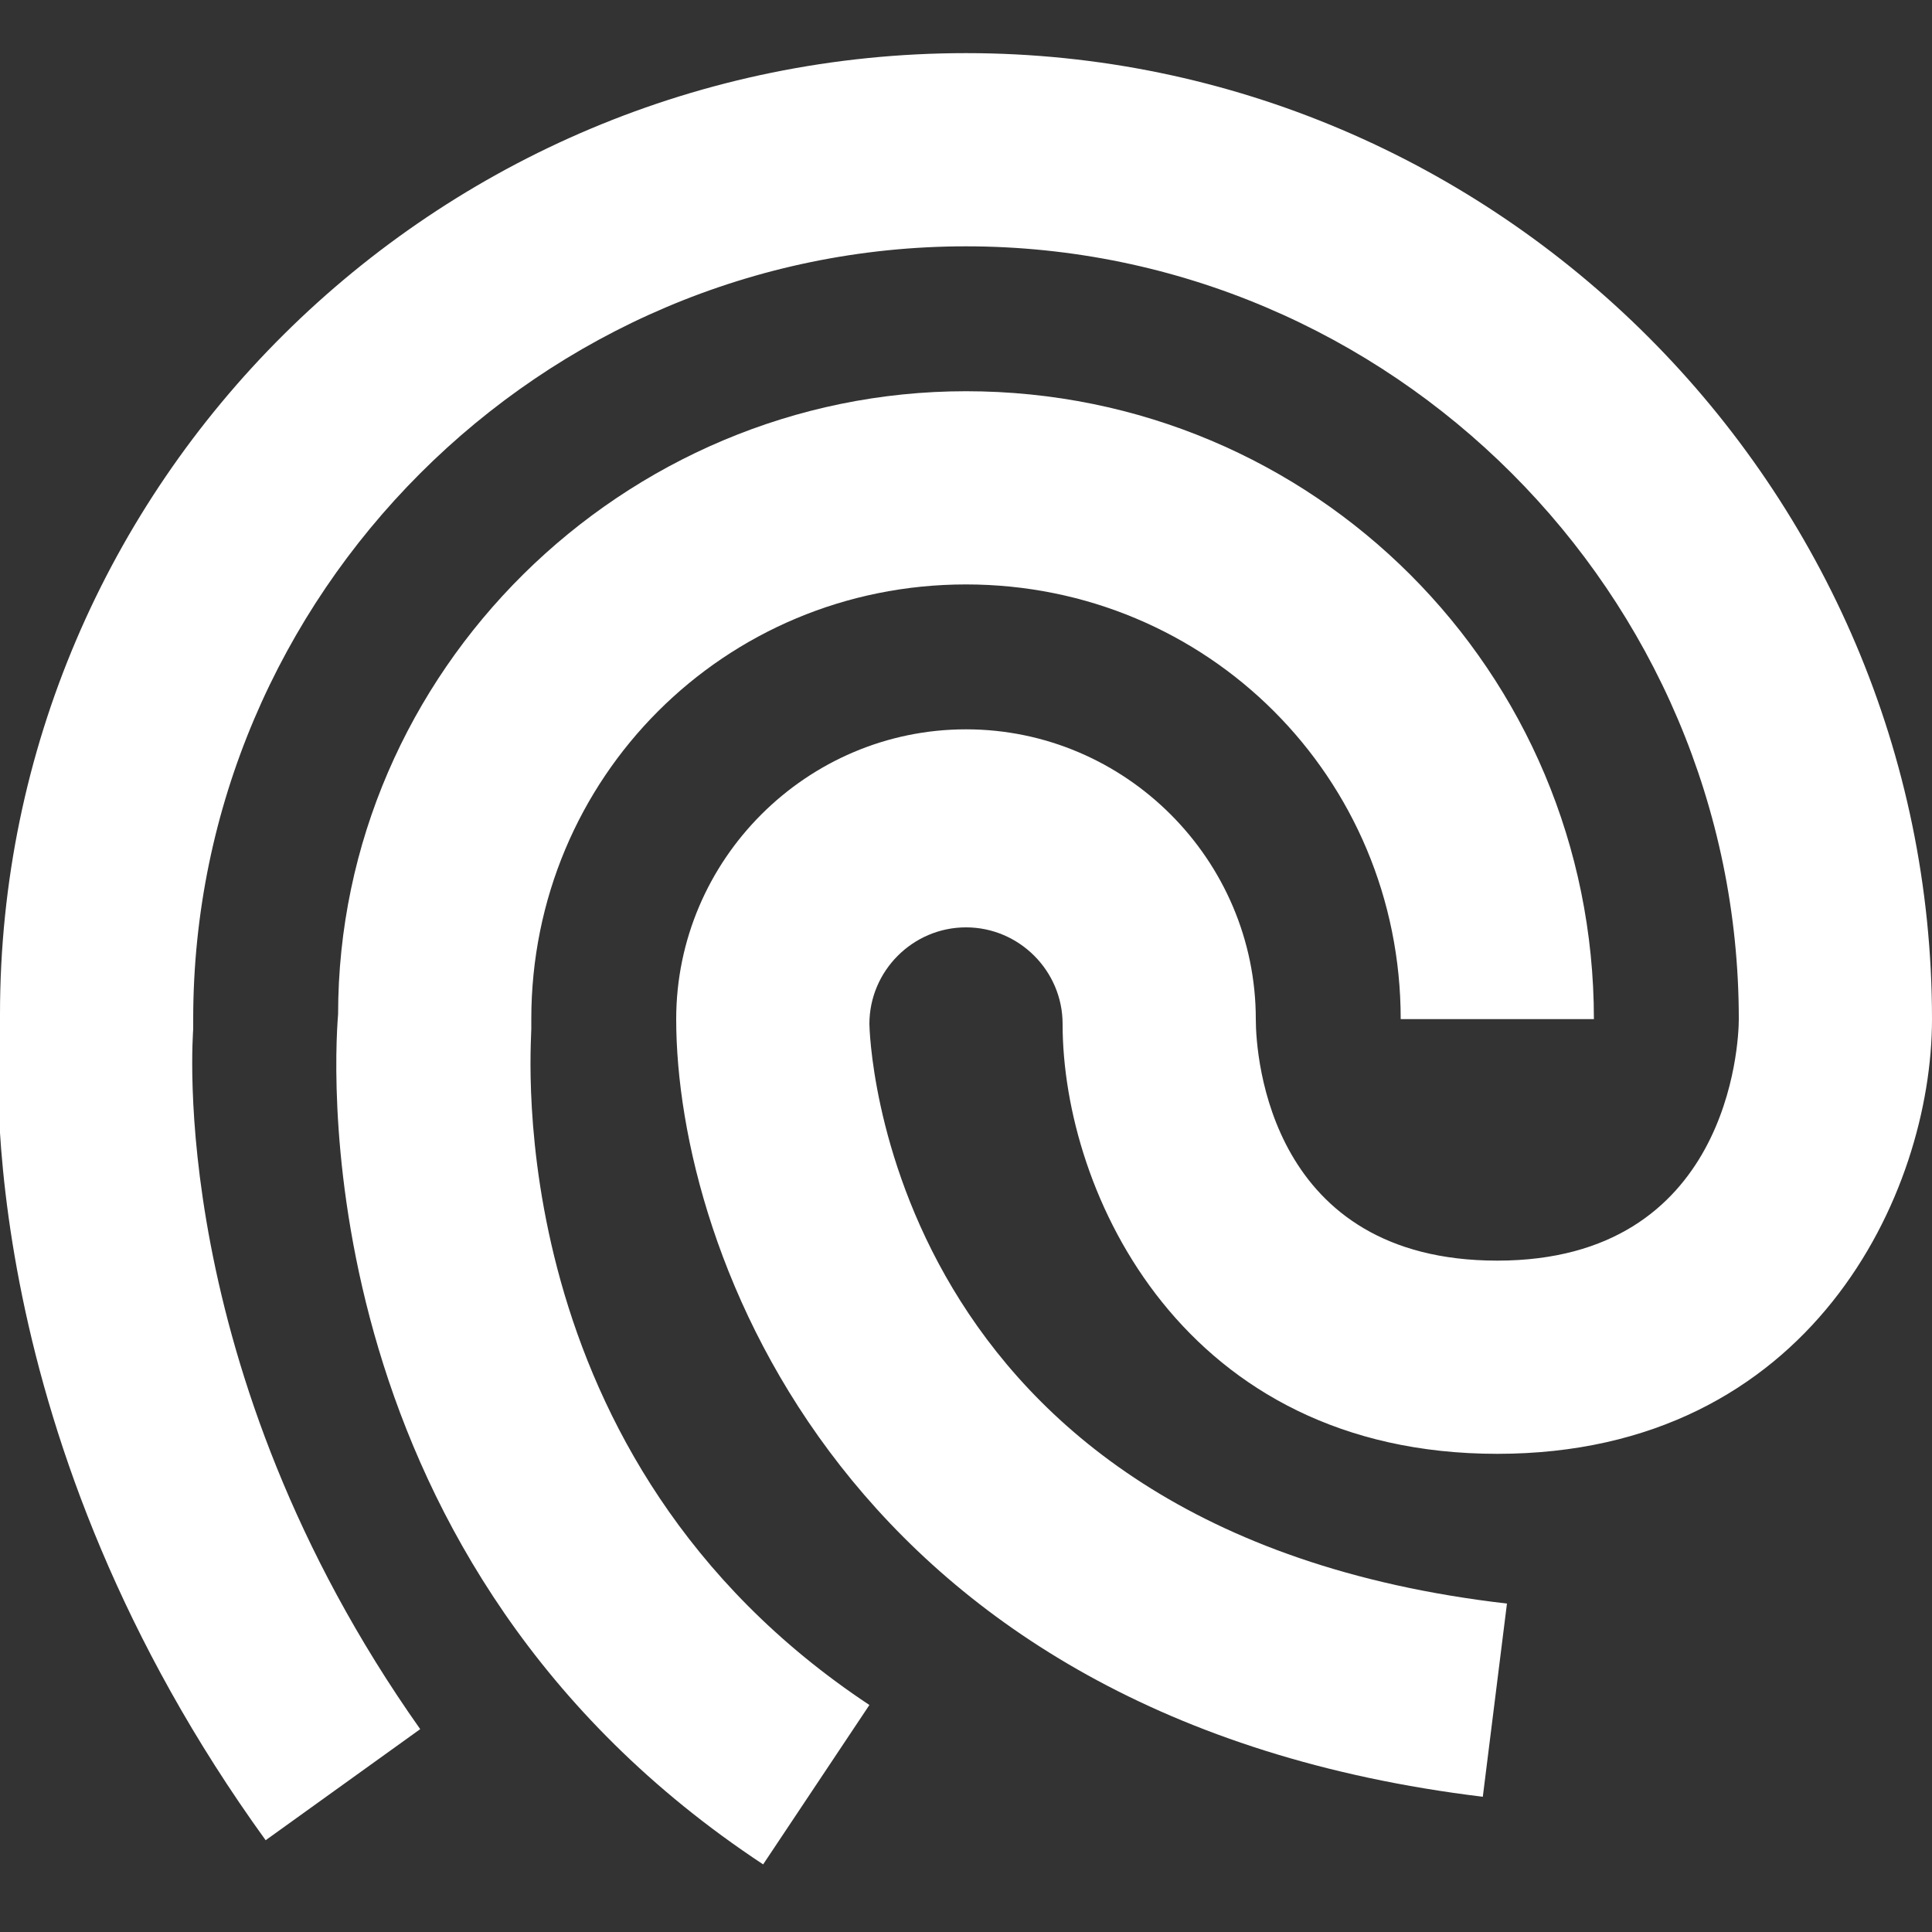 <?xml version="1.0" encoding="utf-8"?>
<!-- Generator: Adobe Illustrator 21.1.0, SVG Export Plug-In . SVG Version: 6.00 Build 0)  -->
<svg version="1.1" id="Ebene_1" xmlns="http://www.w3.org/2000/svg" xmlns:xlink="http://www.w3.org/1999/xlink" x="0px" y="0px"
	 viewBox="0 0 40 40" style="enable-background:new 0 0 40 40;" xml:space="preserve">
<rect x="0" y="0" width="40" height="40" fill="#333333" stroke="none"/>
<style type="text/css">
	.st0{fill:#FFFFFF;}
</style>
<g>
	<path class="st0" d="M15.8,38.6C6.4,32.4,6.9,22.2,7,21c0-7.1,5.9-12.9,13-12.9c7.2,0,13,5.8,13,13h-4c0-5-4-9-9-9s-9,4-9,9l0,0.2
		c0,0.4-0.7,8.9,7,14L15.8,38.6z"/>
	<path class="st0" d="M5.5,38.1C-0.5,29.8-0.1,22.1,0,21c0-11,9-19.9,20-19.9c11,0,20,9,20,20c0,3.6-2.5,9-9,9s-9-5.4-9-8.9
		c0-1.1-0.9-2-2-2s-2,0.9-2,2c0,0.1,0.2,10.5,13.2,12l-0.5,4C17.5,35.6,14,25.9,14,21.1c0-3.3,2.7-6,6-6c3.3,0,6,2.7,6,6
		c0,0.8,0.3,5,5,5c4.8,0,5-4.5,5-5c0-8.8-7.2-16-16-16c-8.8,0-16,7.2-16,16l0,0.2c0,0.1-0.6,7,4.7,14.5L5.5,38.1z"/>
</g>
</svg>
